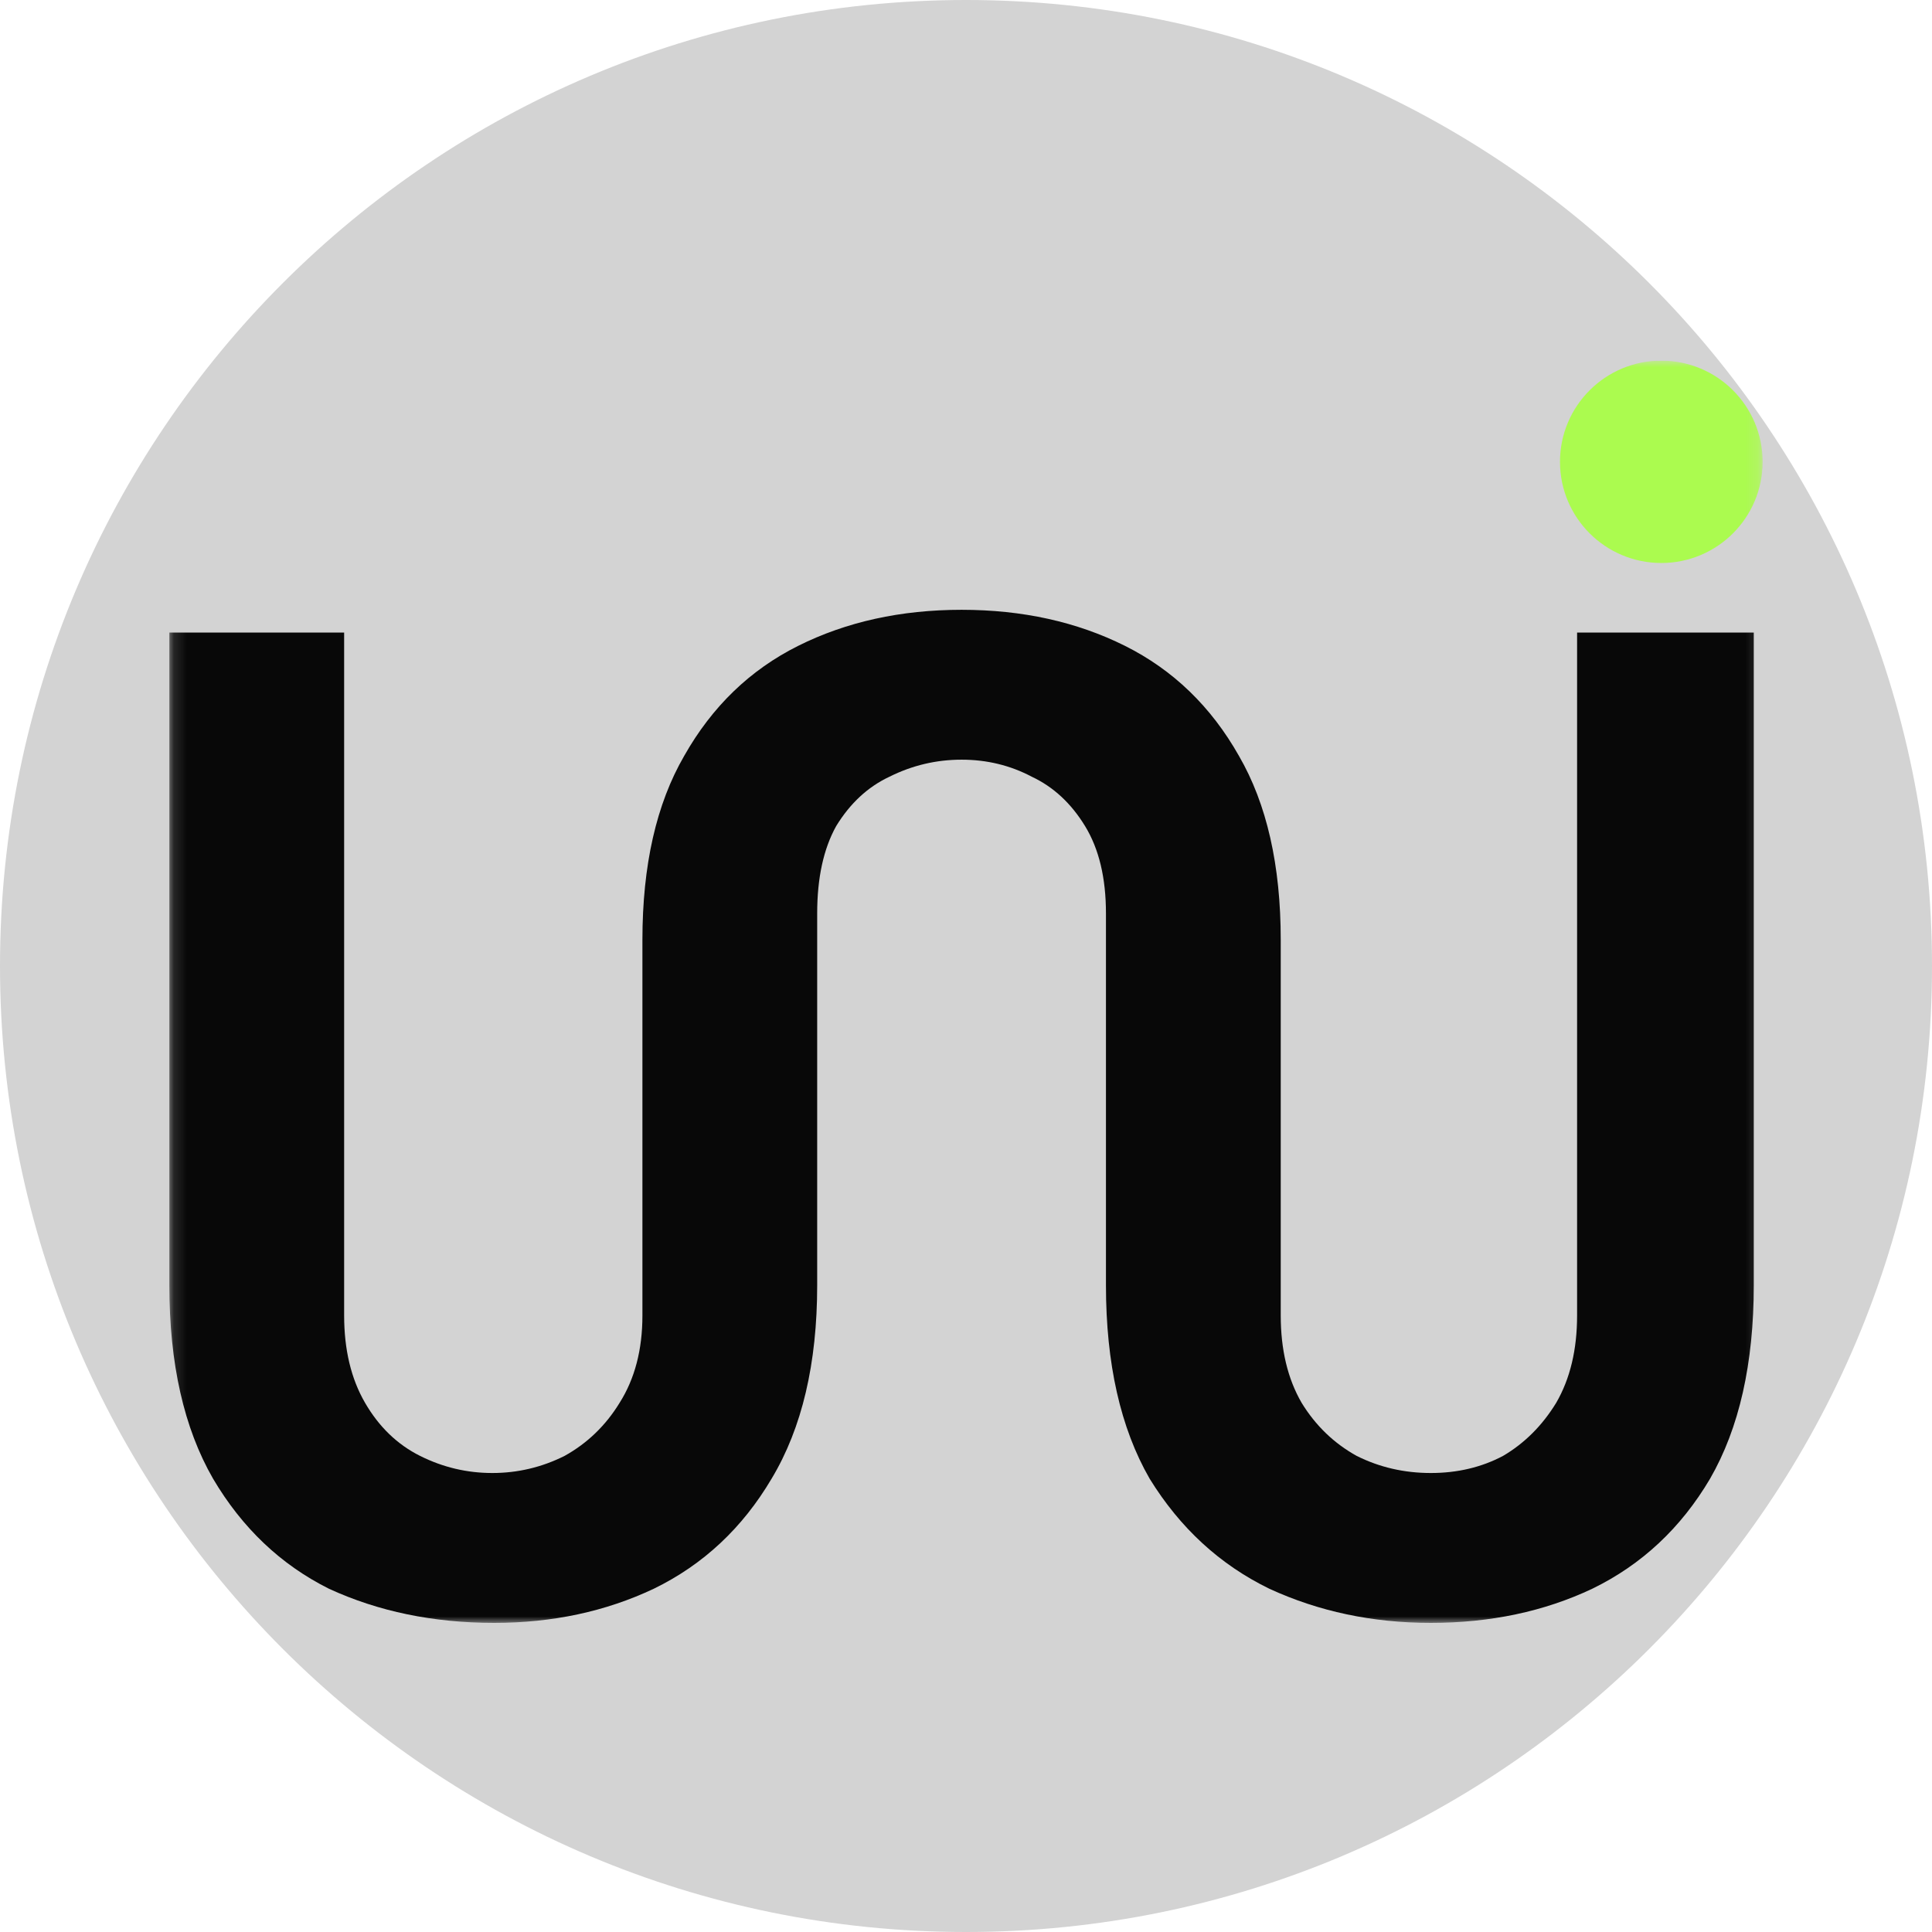 <svg width="150" height="150" viewBox="0 0 150 150" fill="none" xmlns="http://www.w3.org/2000/svg">
<rect x="0" y="0" width="150" height="150" fill="#808080" stroke="none"/>
<g clip-path="url(#clip0_203_10528)">
<rect width="150" height="150" fill="white"/>
<path d="M150 75C150 116.421 116.421 150 75 150C33.579 150 0 116.421 0 75C0 33.579 33.579 0 75 0C116.421 0 150 33.579 150 75Z" fill="#D3D3D3"/>
<g clip-path="url(#clip1_203_10528)">
<mask id="mask0_203_10528" style="mask-type:luminance" maskUnits="userSpaceOnUse" x="13" y="28" width="124" height="98">
<path d="M136.85 28H13.149V126H136.85V28Z" fill="white"/>
</mask>
<g mask="url(#mask0_203_10528)">
<path d="M38.371 126C33.652 126 29.374 125.116 25.539 123.349C21.803 121.483 18.803 118.635 16.542 114.805C14.28 110.878 13.149 105.87 13.149 99.781V49.112H26.719V102.138C26.719 104.789 27.26 107.048 28.342 108.914C29.423 110.779 30.849 112.154 32.619 113.038C34.389 113.922 36.257 114.364 38.224 114.364C40.191 114.364 42.059 113.922 43.829 113.038C45.599 112.056 47.025 110.681 48.106 108.914C49.286 107.048 49.877 104.789 49.877 102.138V72.974C49.877 67.18 50.958 62.418 53.121 58.686C55.285 54.857 58.234 52.009 61.971 50.143C65.708 48.278 69.936 47.345 74.656 47.345C79.376 47.345 83.604 48.278 87.341 50.143C91.077 52.009 94.027 54.857 96.191 58.686C98.354 62.418 99.436 67.18 99.436 72.974V102.138C99.436 104.789 99.976 107.048 101.058 108.914C102.14 110.681 103.565 112.056 105.336 113.038C107.105 113.922 109.023 114.364 111.088 114.364C113.153 114.364 115.021 113.922 116.693 113.038C118.365 112.056 119.741 110.681 120.823 108.914C121.904 107.048 122.445 104.789 122.445 102.138V49.112H136.163V99.781C136.163 105.87 135.032 110.878 132.77 114.805C130.509 118.635 127.46 121.483 123.625 123.349C119.889 125.116 115.709 126 111.088 126C106.565 126 102.386 125.116 98.551 123.349C94.716 121.483 91.618 118.635 89.258 114.805C86.996 110.878 85.866 105.87 85.866 99.781V70.912C85.866 68.162 85.325 65.904 84.243 64.136C83.162 62.369 81.785 61.092 80.113 60.307C78.442 59.423 76.623 58.981 74.656 58.981C72.689 58.981 70.821 59.423 69.051 60.307C67.379 61.092 66.003 62.369 64.921 64.136C63.938 65.904 63.446 68.162 63.446 70.912V99.781C63.446 105.87 62.266 110.878 59.906 114.805C57.644 118.635 54.596 121.483 50.761 123.349C47.025 125.116 42.895 126 38.371 126Z" fill="#080808"/>
<path d="M136.85 35.856C136.85 40.194 133.328 43.711 128.984 43.711C124.639 43.711 121.117 40.194 121.117 35.856C121.117 31.517 124.639 28 128.984 28C133.328 28 136.85 31.517 136.85 35.856Z" fill="#ABFB4F"/>
</g>
</g>
</g>
<defs>
<clipPath id="clip0_203_10528">
<rect width="150" height="150" fill="white"/>
</clipPath>
<clipPath id="clip1_203_10528">
<rect width="124" height="98" fill="white" transform="translate(13 28)"/>
</clipPath>
</defs>
</svg>
